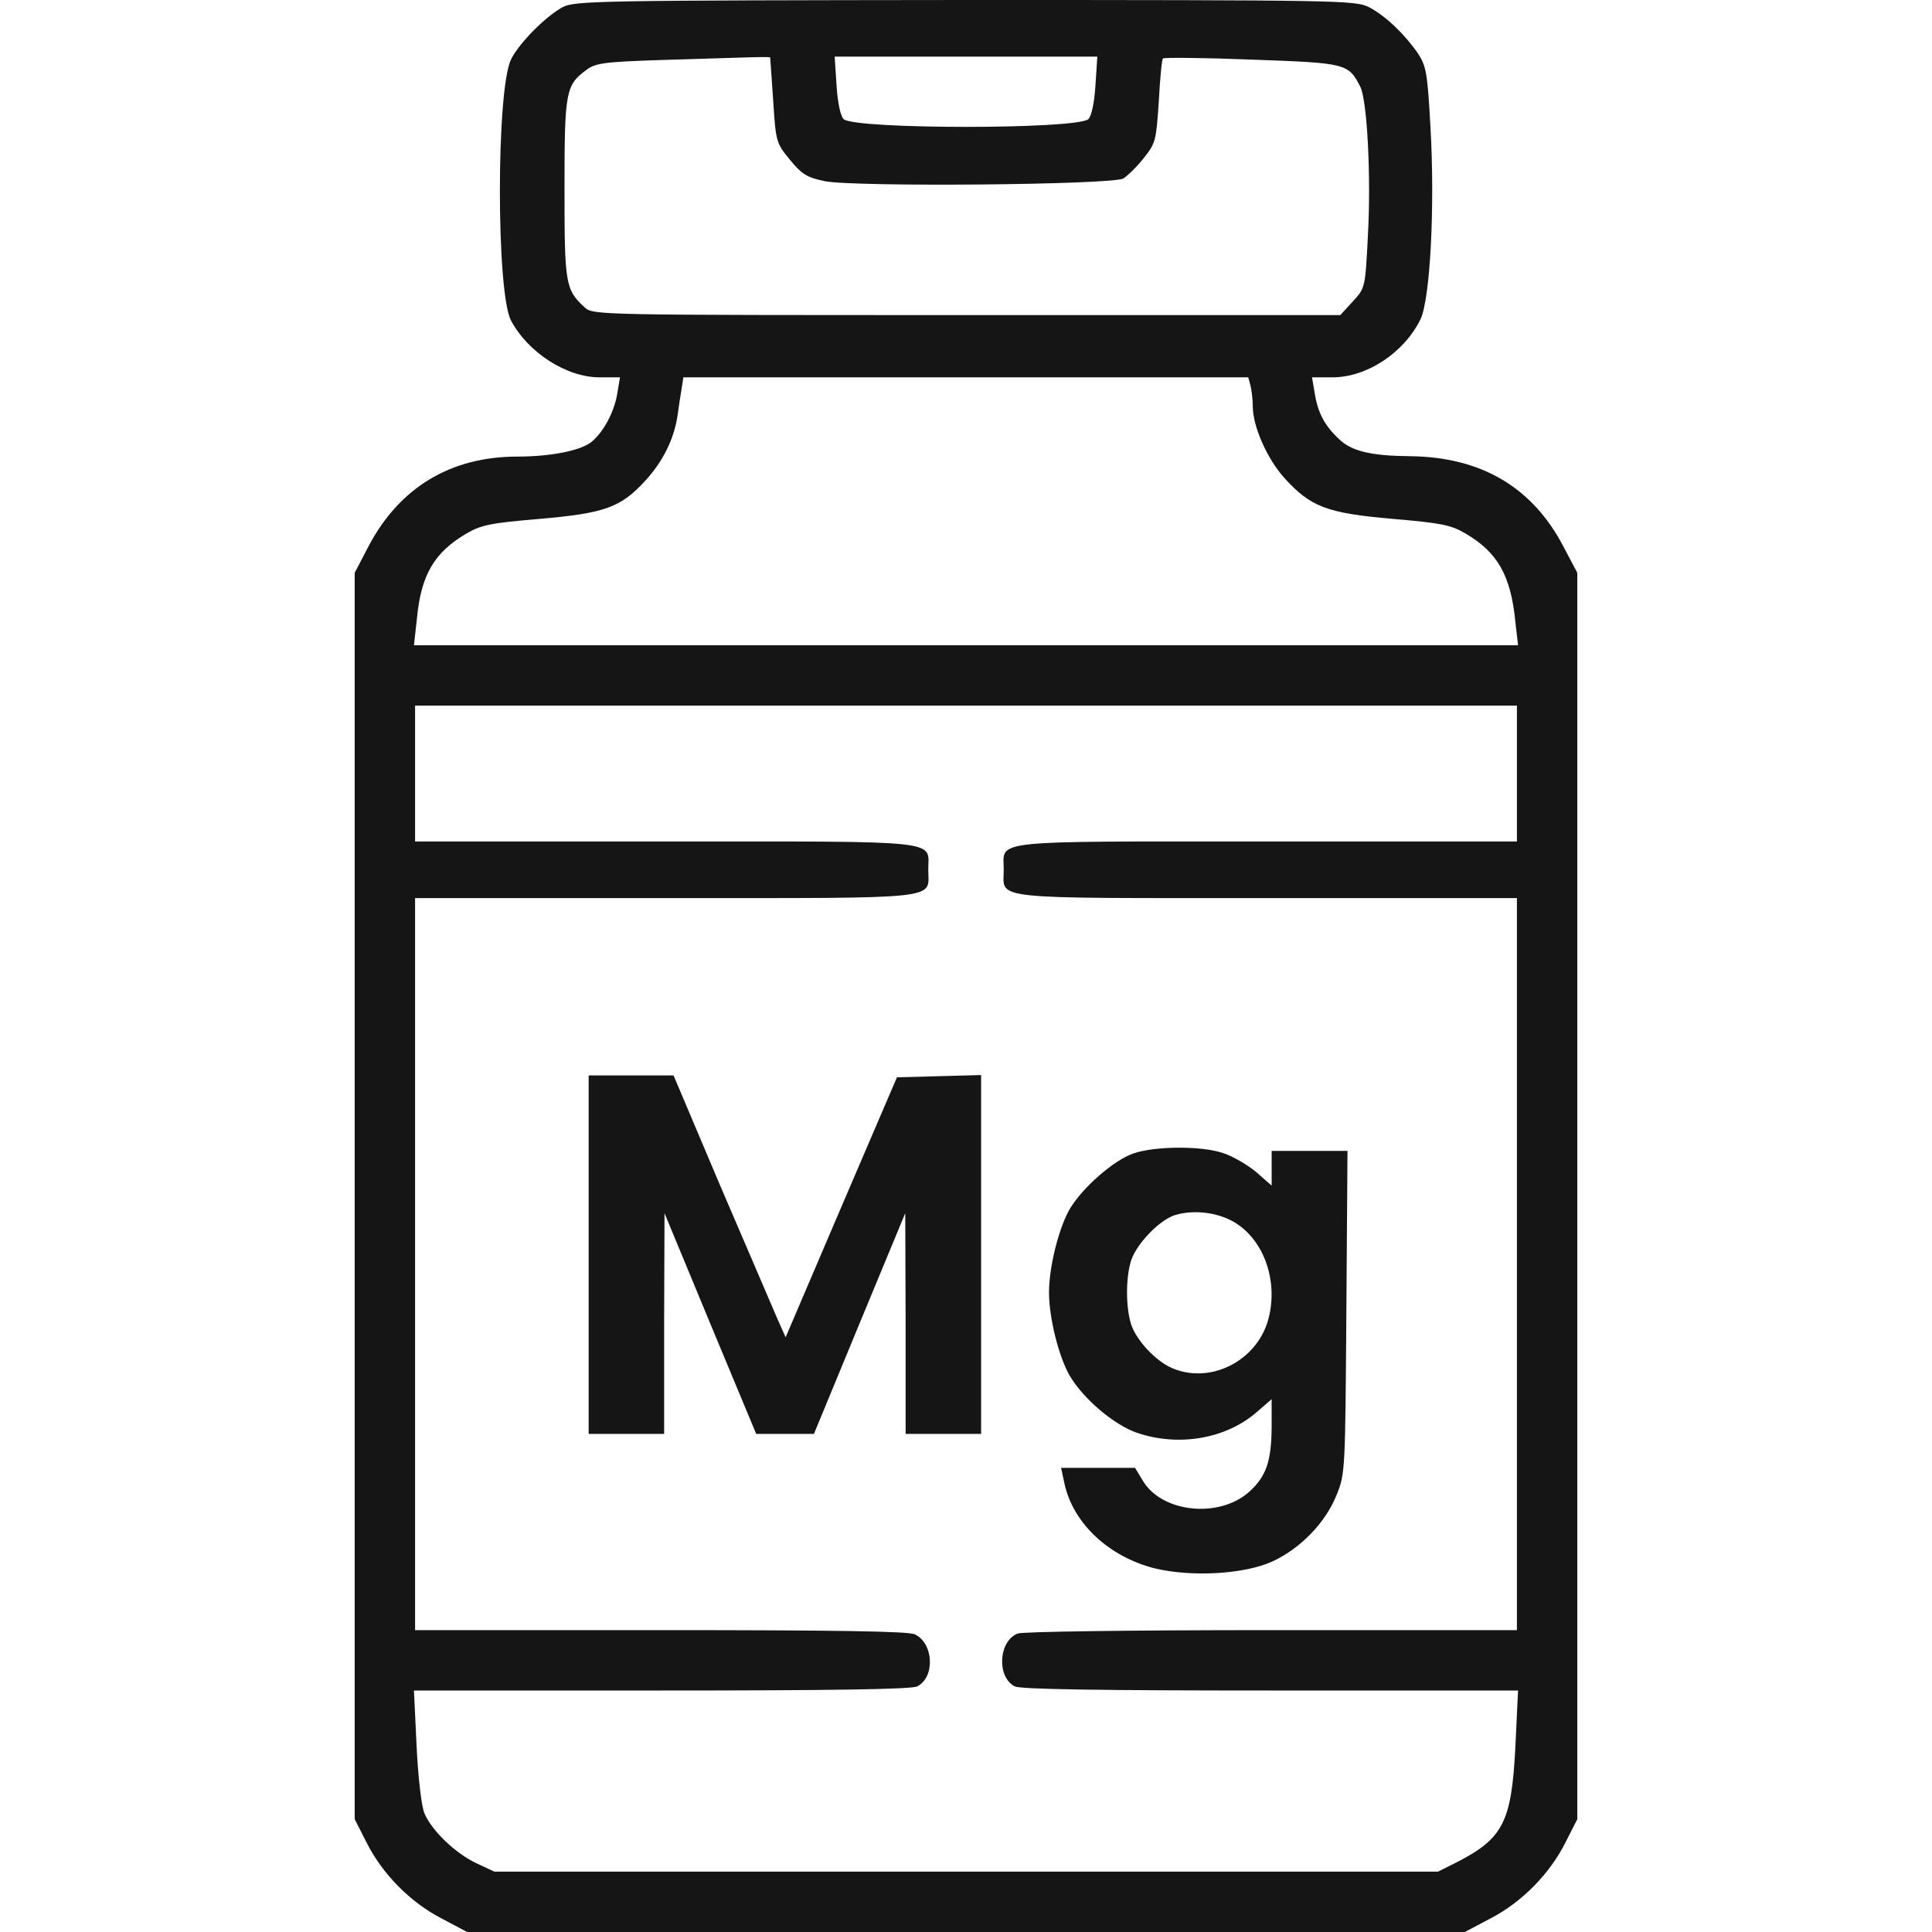 <svg fill="none" height="512" viewBox="0 0 512 512" width="512" xmlns="http://www.w3.org/2000/svg"><g fill="#151515"><path d="m149.1 1.9c-4.6 2.5-11.6 9.6-13.7 13.9-3.9 8.3-3.9 61.5 0 69.1 4.5 8.5 14.7 15.1 23.5 15.1h5.4l-.7 4.2c-.8 5.1-3.9 10.7-7.1 13.1-3 2.2-10.8 3.7-19.4 3.7-17.7 0-31.2 8.2-39.4 23.7l-3.7 7.1v165.1 165.2l3.1 6.1c4.2 8.4 11.6 15.9 19.9 20.2l6.8 3.6h132.2 132.2l6.8-3.6c8.3-4.3 15.7-11.8 19.9-20.2l3.1-6.1v-165.2-165.1l-3.7-7c-8.2-15.7-21.8-23.7-40.6-23.9-10.3-.1-15.5-1.3-18.8-4.5-3.9-3.6-5.7-7.1-6.5-12.3l-.7-4.1h5.4c9.2 0 19.1-6.6 23.4-15.5 2.5-5.5 3.8-29.5 2.6-50.6-.8-14.5-1.1-16.3-3.3-19.7-3.5-5.1-8.6-10-13-12.3-3.6-1.8-7.2-1.9-107-1.9-97.2.1-103.5.2-106.7 1.9zm55 13.3c0 .2.4 5.3.8 11.4.7 11 .8 11.3 4.4 15.7 3.2 3.9 4.5 4.7 9.2 5.7 7.8 1.6 76.2 1 79.2-.7 1.1-.7 3.6-3.1 5.4-5.4 3.2-4 3.3-4.7 4-15.1.3-5.9.8-11.1 1.1-11.3.3-.3 10.9-.2 23.6.3 25.1.9 25.5 1 28.7 7.2 1.8 3.6 2.9 23.7 2 39.6-.7 13.7-.7 13.7-4 17.3l-3.3 3.6h-99c-97.5 0-99 0-101.2-2-5.2-4.7-5.4-6.3-5.4-31.5 0-25.6.3-27.4 5.7-31.4 2.5-1.9 4.7-2.2 20-2.7 9.5-.3 19.8-.6 23-.7 3.1-.1 5.7-.1 5.8 0zm86.2 7.5c-.3 4.8-1.1 8.2-1.9 8.9-3.4 2.7-61.4 2.7-64.8 0-.8-.7-1.6-4.1-1.9-8.9l-.5-7.7h34.8 34.8zm41.1 79.5c.3 1.3.6 3.7.6 5.5 0 5.3 3.8 13.9 8.4 19 6.9 7.6 11.2 9.3 28.6 10.8 12.9 1.1 15.5 1.6 19.4 3.9 8.5 5 12 11.1 13.2 23.5l.7 6.1h-146.3-146.3l.8-7.2c1.1-11.5 4.6-17.4 13.1-22.4 3.9-2.3 6.5-2.8 19.5-3.9 17.2-1.5 21.4-3 27.9-10.1 4.6-5 7.5-10.8 8.5-16.9.3-2.2.8-5.5 1.1-7.3l.5-3.2h74.8 74.9zm70.6 102.8v18h-66.4c-74.6 0-69.6-.5-69.6 7.5s-5 7.5 69.6 7.5h66.4v97 97h-64.9c-38 0-66 .4-67.4.9-5.1 2-5.6 11.5-.8 14 1.3.8 23.3 1.1 67.7 1.1h65.7l-.7 14.7c-1 20.2-3.2 24.5-15.7 30.9l-4.8 2.4h-125.1-125l-4.7-2.2c-5.6-2.6-11.9-8.7-13.8-13.2-.8-1.8-1.7-9.5-2.1-17.9l-.7-14.7h65.7c44.4 0 66.4-.3 67.7-1.1 4.8-2.5 4.3-11.5-.7-13.8-1.8-.8-20.7-1.1-67.4-1.1h-65v-97-97h66.4c74.6 0 69.6.5 69.6-7.5s5-7.5-69.6-7.5h-66.4v-18-18h146 146z"/><path d="m156 332.5v47.5h10 10v-29.3l.1-29.2 12.1 29.2 12.2 29.3h7.7 7.6l12.1-29.3 12.1-29.2.1 29.2v29.3h10 10v-47.5-47.6l-11.1.3-11.2.3-14.8 34.5-14.7 34.4-2.4-5.4c-1.3-3-8-18.7-14.9-34.7l-12.4-29.3h-11.2-11.3z"/><path d="m300.3 305.701c-5.2 1.8-13.5 9.1-16.8 14.7-2.9 5-5.5 15.3-5.5 22.1s2.6 17.1 5.5 22.1c3.6 6.1 11.7 13 17.8 15.1 11.1 3.8 23.8 1.6 32-5.7l3.7-3.2v6.8c0 9.6-1.4 13.6-5.9 17.7-8 7.2-23.3 5.6-28.3-3l-2-3.3h-9.8-9.8l.9 4.2c2.3 10.5 11.7 19.3 23.8 22.4 9.8 2.4 23.9 1.6 31.3-1.8s14.1-10.3 17-17.6c2.3-5.6 2.3-6.5 2.6-48.5l.3-42.7h-10.1-10v4.6 4.6l-4.1-3.6c-2.3-1.9-6.2-4.2-8.7-5-5.7-2-18.3-1.9-23.9.1zm27.9 18.9c7.2 5.1 10.5 15.5 7.9 25.1-3 10.9-15.2 17.2-25.4 12.9-4.3-1.8-9.4-7.2-10.9-11.5-1.5-4.6-1.5-12.6 0-17.2 1.6-4.5 7.5-10.6 11.6-11.9 5.4-1.6 12.3-.6 16.8 2.6z"/></g></svg>